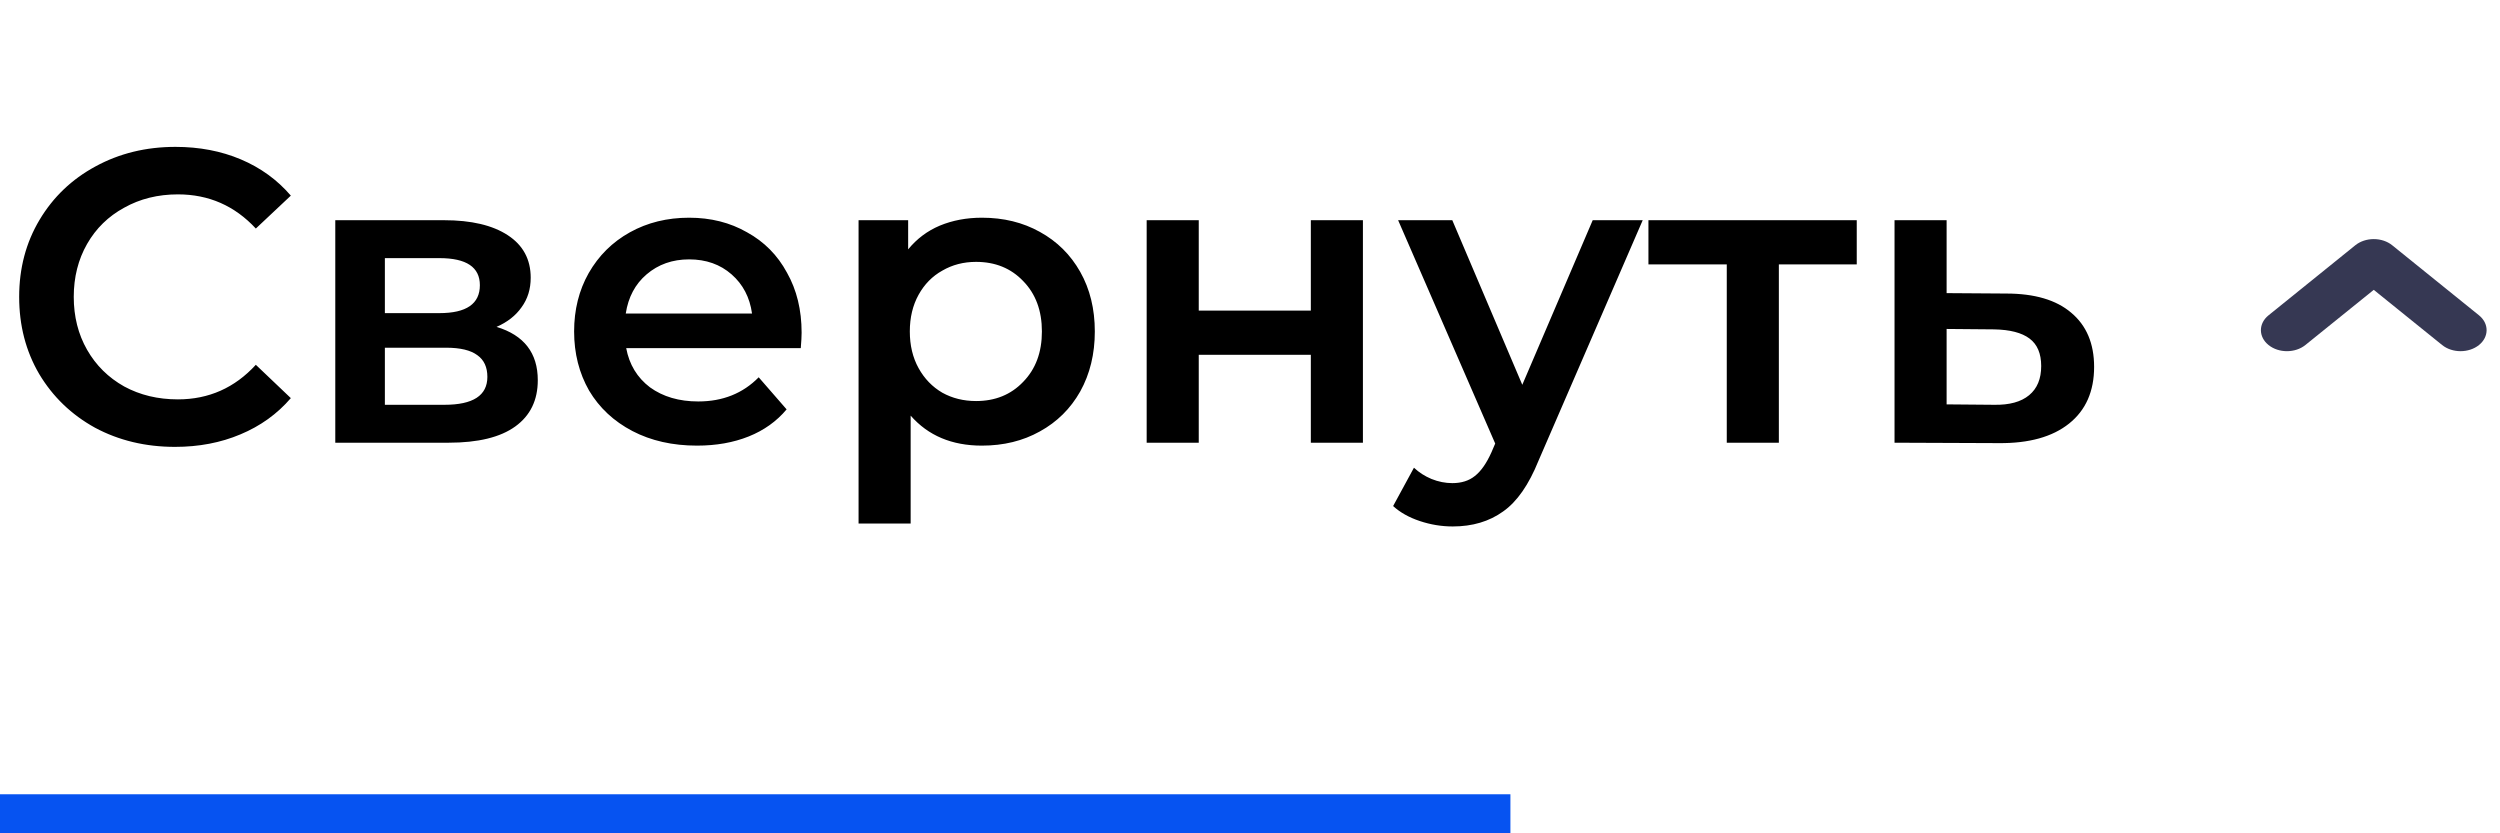 <?xml version="1.0" encoding="UTF-8"?> <svg xmlns="http://www.w3.org/2000/svg" width="96" height="32" viewBox="0 0 96 32" fill="none"> <path d="M6.72 17.16C5.589 17.16 4.565 16.915 3.648 16.424C2.741 15.923 2.027 15.235 1.504 14.36C0.992 13.485 0.736 12.499 0.736 11.4C0.736 10.301 0.997 9.315 1.52 8.44C2.043 7.565 2.757 6.883 3.664 6.392C4.581 5.891 5.605 5.64 6.736 5.64C7.653 5.64 8.491 5.8 9.248 6.12C10.005 6.44 10.645 6.904 11.168 7.512L9.824 8.776C9.013 7.901 8.016 7.464 6.832 7.464C6.064 7.464 5.376 7.635 4.768 7.976C4.16 8.307 3.685 8.771 3.344 9.368C3.003 9.965 2.832 10.643 2.832 11.4C2.832 12.157 3.003 12.835 3.344 13.432C3.685 14.029 4.16 14.499 4.768 14.84C5.376 15.171 6.064 15.336 6.832 15.336C8.016 15.336 9.013 14.893 9.824 14.008L11.168 15.288C10.645 15.896 10 16.36 9.232 16.68C8.475 17 7.637 17.16 6.72 17.16ZM19.067 12.552C20.123 12.872 20.651 13.555 20.651 14.6C20.651 15.368 20.363 15.96 19.787 16.376C19.211 16.792 18.358 17 17.227 17H12.875V8.456H17.051C18.097 8.456 18.913 8.648 19.499 9.032C20.086 9.416 20.379 9.96 20.379 10.664C20.379 11.101 20.262 11.48 20.027 11.8C19.803 12.12 19.483 12.371 19.067 12.552ZM14.779 12.024H16.875C17.91 12.024 18.427 11.667 18.427 10.952C18.427 10.259 17.91 9.912 16.875 9.912H14.779V12.024ZM17.067 15.544C18.166 15.544 18.715 15.187 18.715 14.472C18.715 14.099 18.587 13.821 18.331 13.64C18.075 13.448 17.675 13.352 17.131 13.352H14.779V15.544H17.067ZM30.782 12.776C30.782 12.915 30.771 13.112 30.75 13.368H24.046C24.163 13.997 24.467 14.499 24.957 14.872C25.459 15.235 26.078 15.416 26.814 15.416C27.752 15.416 28.526 15.107 29.134 14.488L30.206 15.72C29.822 16.179 29.336 16.525 28.75 16.76C28.163 16.995 27.502 17.112 26.765 17.112C25.827 17.112 25 16.925 24.285 16.552C23.571 16.179 23.016 15.661 22.622 15C22.238 14.328 22.046 13.571 22.046 12.728C22.046 11.896 22.232 11.149 22.605 10.488C22.989 9.816 23.517 9.293 24.189 8.92C24.861 8.547 25.619 8.36 26.462 8.36C27.294 8.36 28.035 8.547 28.686 8.92C29.347 9.283 29.859 9.8 30.221 10.472C30.595 11.133 30.782 11.901 30.782 12.776ZM26.462 9.96C25.822 9.96 25.277 10.152 24.829 10.536C24.392 10.909 24.125 11.411 24.029 12.04H28.878C28.792 11.421 28.531 10.92 28.093 10.536C27.656 10.152 27.112 9.96 26.462 9.96ZM37.705 8.36C38.537 8.36 39.278 8.541 39.929 8.904C40.59 9.267 41.108 9.779 41.481 10.44C41.854 11.101 42.041 11.864 42.041 12.728C42.041 13.592 41.854 14.36 41.481 15.032C41.108 15.693 40.59 16.205 39.929 16.568C39.278 16.931 38.537 17.112 37.705 17.112C36.553 17.112 35.641 16.728 34.969 15.96V20.104H32.969V8.456H34.873V9.576C35.204 9.171 35.609 8.867 36.089 8.664C36.58 8.461 37.118 8.36 37.705 8.36ZM37.481 15.4C38.217 15.4 38.82 15.155 39.289 14.664C39.769 14.173 40.009 13.528 40.009 12.728C40.009 11.928 39.769 11.283 39.289 10.792C38.82 10.301 38.217 10.056 37.481 10.056C37.001 10.056 36.569 10.168 36.185 10.392C35.801 10.605 35.497 10.915 35.273 11.32C35.049 11.725 34.937 12.195 34.937 12.728C34.937 13.261 35.049 13.731 35.273 14.136C35.497 14.541 35.801 14.856 36.185 15.08C36.569 15.293 37.001 15.4 37.481 15.4ZM44.032 8.456H46.032V11.928H50.336V8.456H52.336V17H50.336V13.624H46.032V17H44.032V8.456ZM63.08 8.456L59.08 17.688C58.706 18.616 58.253 19.267 57.72 19.64C57.187 20.024 56.541 20.216 55.784 20.216C55.357 20.216 54.936 20.147 54.52 20.008C54.104 19.869 53.763 19.677 53.496 19.432L54.296 17.96C54.488 18.141 54.712 18.285 54.968 18.392C55.234 18.499 55.501 18.552 55.768 18.552C56.12 18.552 56.408 18.461 56.632 18.28C56.867 18.099 57.08 17.795 57.272 17.368L57.416 17.032L53.688 8.456H55.768L58.456 14.776L61.16 8.456H63.08ZM71.299 10.152H68.308V17H66.308V10.152H63.3V8.456H71.299V10.152ZM77.038 11.272C78.126 11.272 78.958 11.517 79.534 12.008C80.121 12.499 80.414 13.192 80.414 14.088C80.414 15.027 80.094 15.752 79.454 16.264C78.814 16.776 77.913 17.027 76.75 17.016L72.75 17V8.456H74.75V11.256L77.038 11.272ZM76.574 15.544C77.161 15.555 77.609 15.432 77.918 15.176C78.228 14.92 78.382 14.547 78.382 14.056C78.382 13.576 78.233 13.224 77.934 13C77.636 12.776 77.182 12.659 76.574 12.648L74.75 12.632V15.528L76.574 15.544Z" fill="black"></path> <path fill-rule="evenodd" clip-rule="evenodd" d="M87.112 13.249C87.502 13.564 88.135 13.564 88.526 13.249L91.152 11.13L93.778 13.249C94.169 13.564 94.802 13.564 95.193 13.249C95.583 12.934 95.583 12.423 95.193 12.108L91.859 9.417C91.672 9.266 91.417 9.181 91.152 9.181C90.887 9.181 90.633 9.266 90.445 9.417L87.112 12.108C86.721 12.423 86.721 12.934 87.112 13.249Z" fill="#363853"></path> <line y1="31.25" x2="58" y2="31.25" stroke="#0653F1" stroke-width="1.5"></line> </svg> 